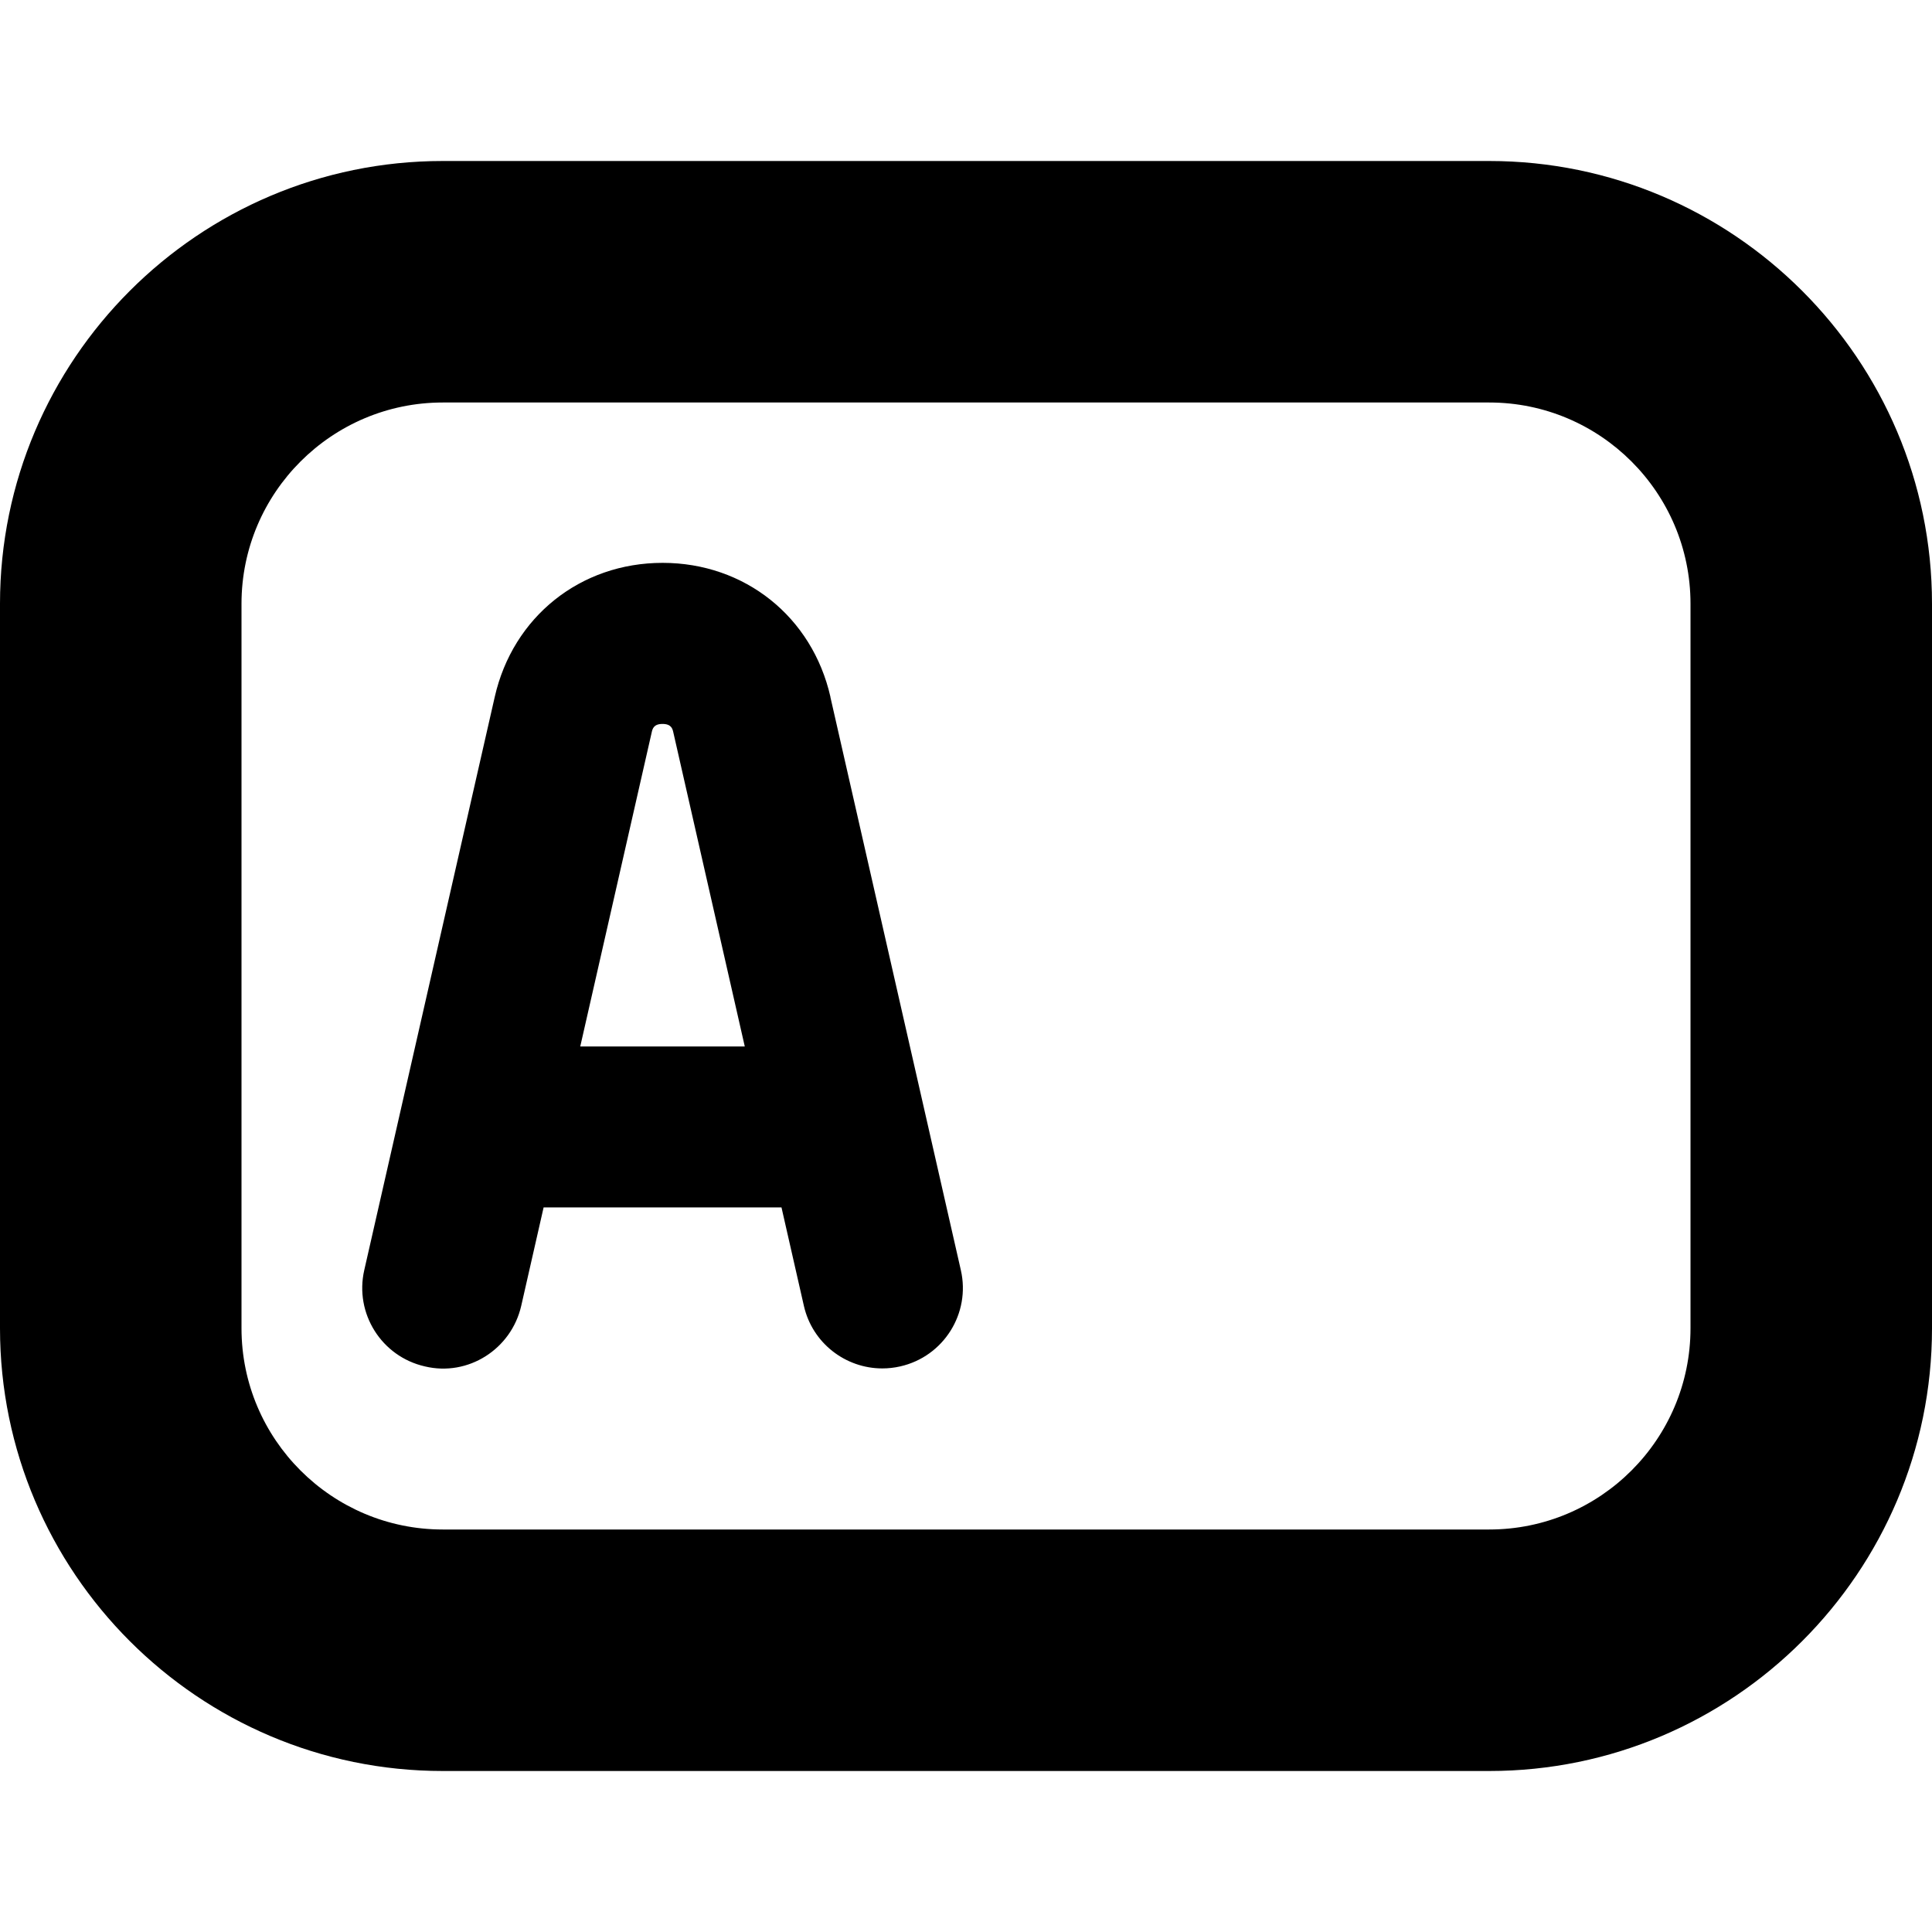 <?xml version="1.0" encoding="UTF-8"?>
<svg xmlns="http://www.w3.org/2000/svg" id="Layer_1" data-name="Layer 1" viewBox="0 0 24 24" width="512" height="512"><path d="m18.5,2H5.5C2.467,2,0,4.468,0,7.5v9c0,3.032,2.467,5.5,5.5,5.5h13c3.032,0,5.5-2.468,5.5-5.5V7.5c0-3.032-2.468-5.5-5.5-5.5Zm2.5,14.5c0,1.379-1.121,2.5-2.5,2.5H5.5c-1.378,0-2.5-1.121-2.5-2.5V7.5c0-1.379,1.122-2.5,2.5-2.5h13c1.379,0,2.5,1.121,2.5,2.5v9Zm-10.684-7.843c-.226-.995-1.064-1.665-2.085-1.665s-1.859.67-2.085,1.665l-1.621,7.121c-.123.538.215,1.074.753,1.196.537.129,1.074-.214,1.197-.753l.278-1.222h2.955l.278,1.222c.105.464.518.778.974.778.074,0,.148-.008.223-.025.539-.122.876-.658.753-1.196l-1.621-7.121Zm-3.108,4.343l.887-3.899c.01-.046.024-.108.135-.108s.125.062.135.108l.887,3.899h-2.045Z"/></svg>
